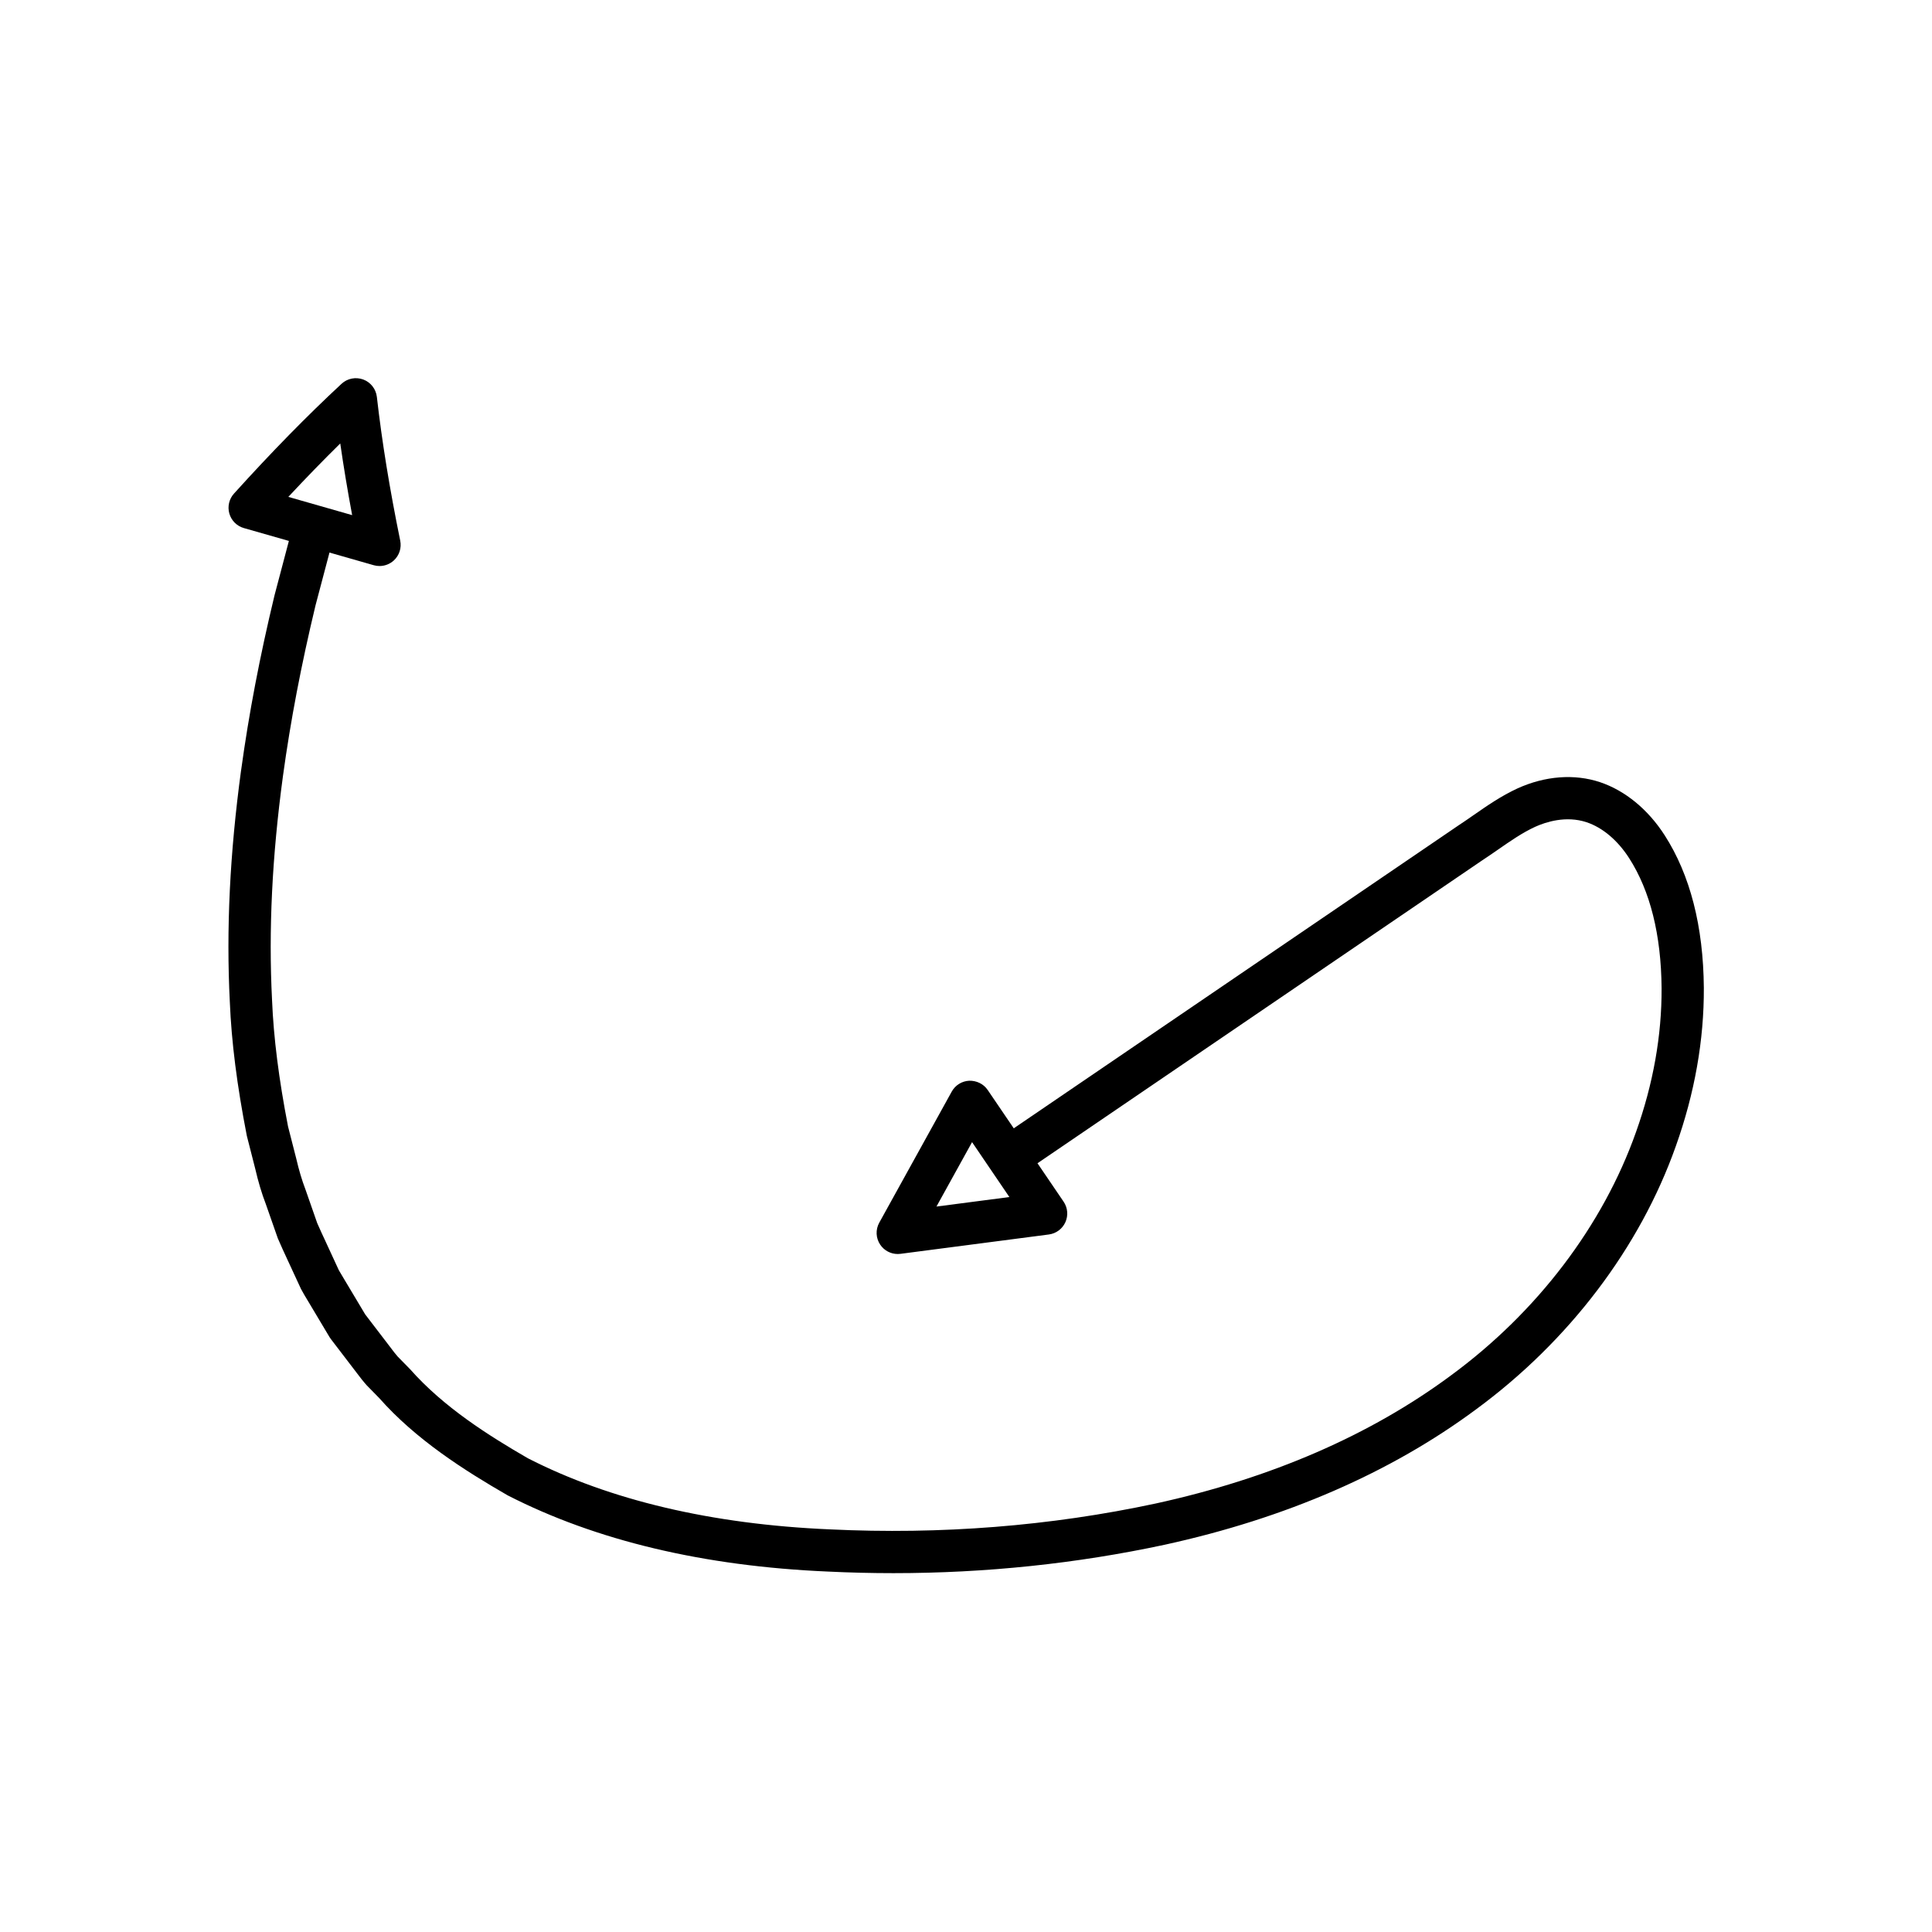 <?xml version="1.0" encoding="UTF-8"?>
<!-- Uploaded to: SVG Repo, www.svgrepo.com, Generator: SVG Repo Mixer Tools -->
<svg fill="#000000" width="800px" height="800px" version="1.1" viewBox="144 144 512 512" xmlns="http://www.w3.org/2000/svg">
 <path d="m207.89 348.13c-2.992 22.07-3.965 42.168-2.984 61.391 0.434 10.547 1.883 22.043 4.504 35.469l2.207 8.648c0.82 3.551 1.758 6.676 2.801 9.379l3.207 9.156c0.816 1.918 1.699 3.82 2.586 5.727l3.547 7.668c0.531 1.008 1.121 1.988 1.715 2.969l5.848 9.797c0.109 0.184 0.23 0.359 0.359 0.527l7.023 9.184c0.734 0.969 1.469 1.941 2.461 3.055l3.297 3.363c9.742 11.039 22.562 19.18 34.07 25.82 23.41 11.992 51.965 18.785 84.84 20.195 5.82 0.281 11.621 0.422 17.406 0.422 24.434 0 48.535-2.519 71.855-7.523 32.105-7.016 59.879-19.09 82.535-35.879 24.625-18.094 43.43-42.871 52.945-69.762 4.992-13.996 7.492-28.113 7.422-41.969-0.137-16.305-3.629-29.898-10.379-40.41-4.402-6.852-10.48-11.848-17.137-14.078-6.785-2.254-14.539-1.672-21.871 1.66-4.328 2-8.035 4.574-11.621 7.066-1.332 0.926-2.652 1.844-4.082 2.781l-117.79 80.23-6.91-10.168c-1.09-1.609-2.945-2.488-4.887-2.445-1.945 0.09-3.699 1.18-4.641 2.883l-19.203 34.734c-1.023 1.848-0.918 4.113 0.27 5.859 1.051 1.543 2.789 2.445 4.629 2.445 0.242 0 0.48-0.016 0.723-0.047l39.32-5.129c1.926-0.25 3.586-1.484 4.383-3.258 0.797-1.773 0.617-3.832-0.477-5.438l-6.918-10.18 117.71-80.172c1.43-0.934 2.844-1.914 4.266-2.898 3.336-2.316 6.484-4.508 9.891-6.082 2.734-1.242 8.145-3.055 13.668-1.215 4.231 1.414 8.227 4.793 11.258 9.508 5.586 8.703 8.48 20.297 8.602 34.434 0.062 12.535-2.215 25.363-6.777 38.148-8.777 24.809-26.188 47.715-49.043 64.504-21.387 15.852-47.723 27.277-78.254 33.945-27.867 5.977-56.914 8.273-86.371 6.852-31.281-1.344-58.281-7.723-79.996-18.84-10.477-6.055-22.355-13.566-31.223-23.609l-3.305-3.371c-0.609-0.688-1.16-1.43-1.711-2.16l-6.883-9-5.719-9.574c-0.48-0.793-0.961-1.582-1.262-2.129l-3.43-7.434c-0.832-1.789-1.66-3.57-2.293-5.031l-3.137-8.977c-0.914-2.379-1.699-5.016-2.434-8.176l-2.164-8.457c-2.441-12.551-3.828-23.5-4.242-33.531-0.945-18.578 0-38 2.894-59.367 2.008-14.645 4.84-29.461 8.637-45.246l3.691-13.961 11.723 3.352c0.508 0.145 1.023 0.215 1.539 0.215 1.391 0 2.754-0.52 3.801-1.488 1.438-1.328 2.074-3.312 1.684-5.231-2.816-13.781-4.84-26.242-6.191-38.098-0.242-2.098-1.637-3.883-3.617-4.617-1.977-0.723-4.203-0.293-5.75 1.148-9.152 8.496-18.477 18.012-28.496 29.09-1.297 1.434-1.762 3.438-1.23 5.293 0.531 1.859 1.984 3.312 3.844 3.844l11.934 3.41-3.793 14.359c-3.91 16.215-6.805 31.391-8.867 46.418zm184.28 115.62 9.438-17.07 9.887 14.551zm-171.76-188.07c4.711-5.047 9.281-9.746 13.762-14.156 0.879 6.113 1.926 12.41 3.152 18.992z"/>
</svg>